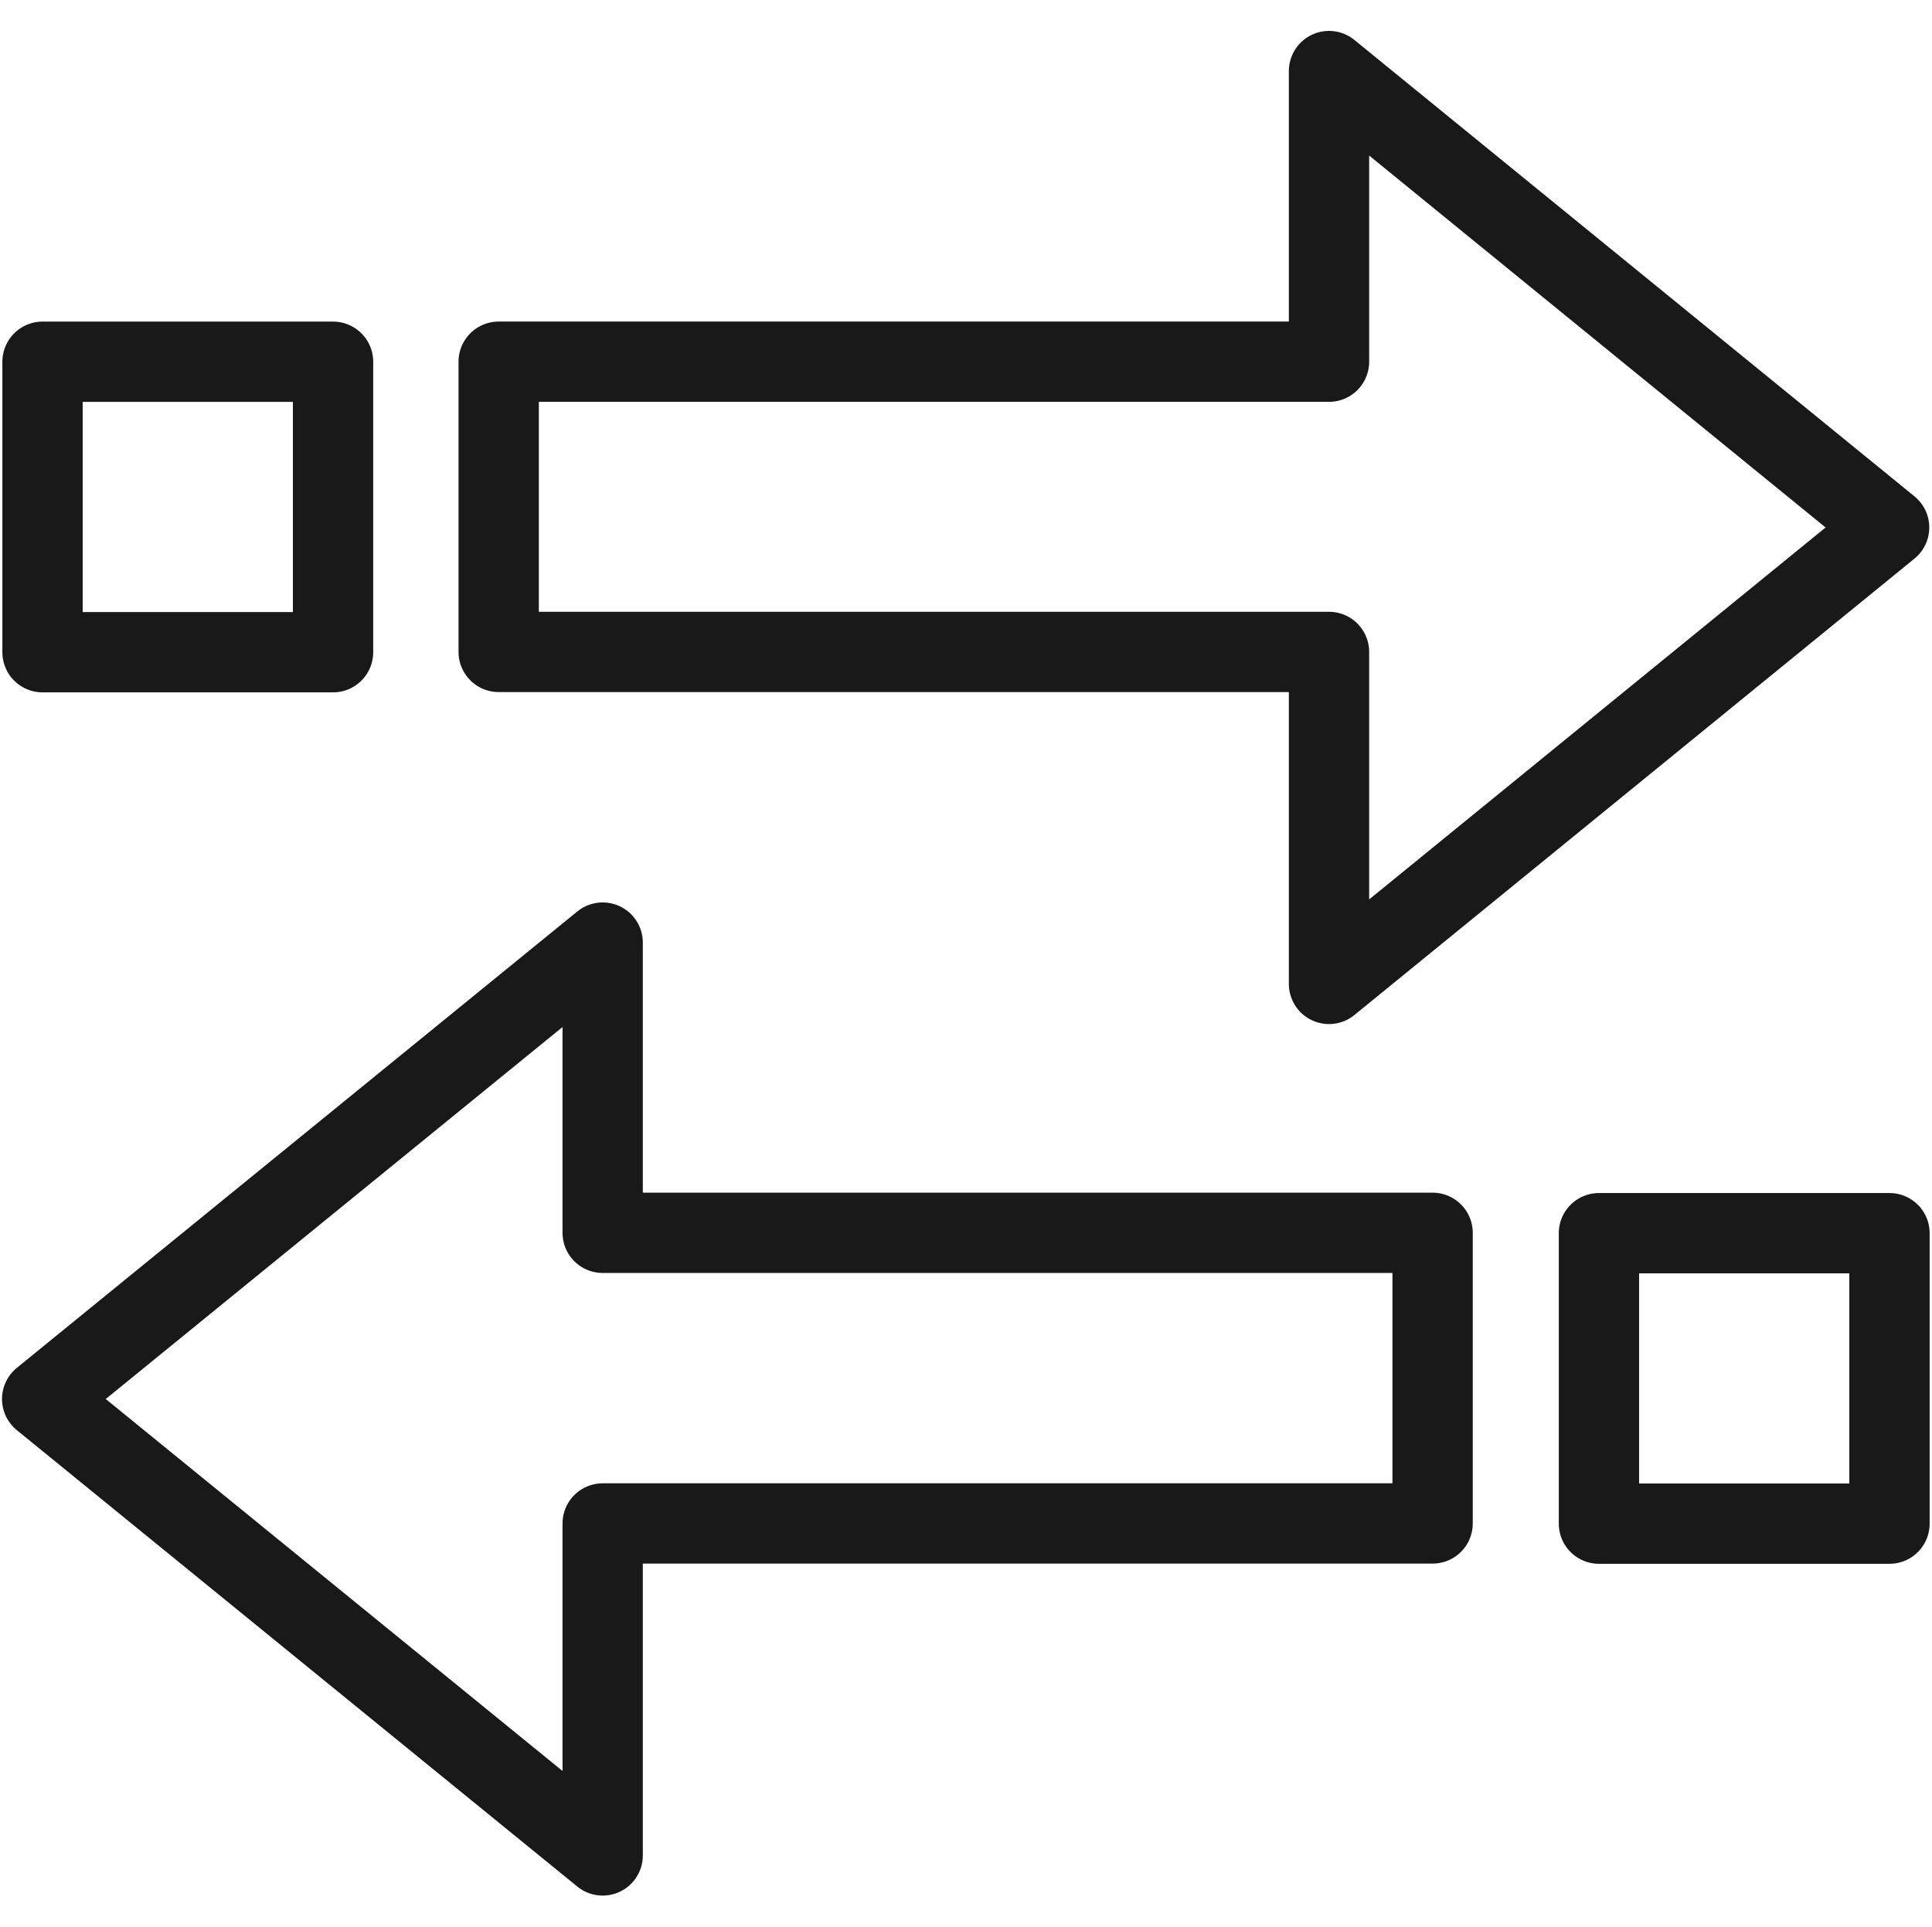 <svg width="48.118" height="48" viewBox="0 0 48.118 48" fill="none" xmlns="http://www.w3.org/2000/svg" xmlns:xlink="http://www.w3.org/1999/xlink">
	<desc>
			Created with Pixso.
	</desc>
	<defs/>
	<g opacity="0">
		<path id="path1" d="M0.06 23.98C0.06 20.23 0.05 16.48 0.06 12.73C0.05 10.91 0.28 9.1 0.72 7.35C1.71 3.63 4.13 1.42 7.85 0.56C9.71 0.16 11.62 -0.03 13.52 0C20.71 0 27.9 0 35.09 0C36.91 -0.01 38.72 0.19 40.49 0.62C44.32 1.55 46.62 3.98 47.49 7.8C47.89 9.6 48.07 11.44 48.05 13.29C48.05 20.56 48.05 27.83 48.05 35.09C48.06 36.89 47.86 38.69 47.44 40.44C46.5 44.27 44.06 46.55 40.24 47.43C38.38 47.83 36.48 48.02 34.57 47.99C27.41 47.99 20.25 47.99 13.09 47.99C11.26 48.01 9.44 47.8 7.65 47.38C3.81 46.45 1.5 44.01 0.62 40.17C0.18 38.22 0.06 36.27 0.06 34.3C0.06 30.86 0.06 27.42 0.06 23.98Z" fill="#FFFFFF" fill-opacity="1" fill-rule="nonzero"/>
		<path id="path1" d="M0.06 12.73C0.05 10.91 0.28 9.1 0.72 7.35C1.71 3.63 4.13 1.42 7.85 0.56C9.71 0.16 11.62 -0.03 13.52 0C20.71 0 27.9 0 35.09 0C36.91 -0.01 38.72 0.19 40.49 0.62C44.32 1.55 46.62 3.98 47.49 7.8C47.89 9.6 48.07 11.44 48.05 13.29C48.05 20.56 48.05 27.83 48.05 35.09C48.06 36.89 47.86 38.69 47.44 40.44C46.5 44.27 44.06 46.55 40.24 47.43C38.38 47.83 36.48 48.02 34.57 47.99C27.41 47.99 20.25 47.99 13.09 47.99C11.26 48.01 9.44 47.8 7.65 47.38C3.81 46.45 1.5 44.01 0.62 40.17C0.18 38.22 0.06 36.27 0.06 34.3C0.06 30.86 0.06 27.42 0.06 23.98C0.06 20.23 0.05 16.48 0.06 12.73Z" stroke="#FFFFFF" stroke-opacity="0" stroke-width="3"/>
	</g>
	<rect id="矩形 38" x="1.059" y="9.011" width="7.236" height="7.236" fill="#C4C4C4" fill-opacity="0"/>
	<rect id="矩形 38" x="1.059" y="9.011" width="7.236" height="7.236" stroke="#191919" stroke-opacity="1" stroke-width="2" stroke-linejoin="round"/>
	<path id="矩形 39" d="M12.42 9.01L33.1 9.01L33.1 1.77L47.05 13.14L33.1 24.51L33.1 16.24L12.42 16.24L12.42 9.01Z" stroke="#191919" stroke-opacity="1" stroke-width="2" stroke-linejoin="round"/>
	<rect id="矩形 38" width="7.236" height="7.236" transform="matrix(-1 0 0 1 47.059 30.719)" fill="#C4C4C4" fill-opacity="0"/>
	<rect id="矩形 38" width="7.236" height="7.236" transform="matrix(-1 0 0 1 47.059 30.719)" stroke="#191919" stroke-opacity="1" stroke-width="2" stroke-linejoin="round"/>
	<path id="矩形 39" d="M35.68 30.71L15.01 30.71L15.01 23.48L1.05 34.85L15.01 46.22L15.01 37.95L35.68 37.95L35.68 30.71Z" stroke="#191919" stroke-opacity="1" stroke-width="2" stroke-linejoin="round"/>
</svg>

